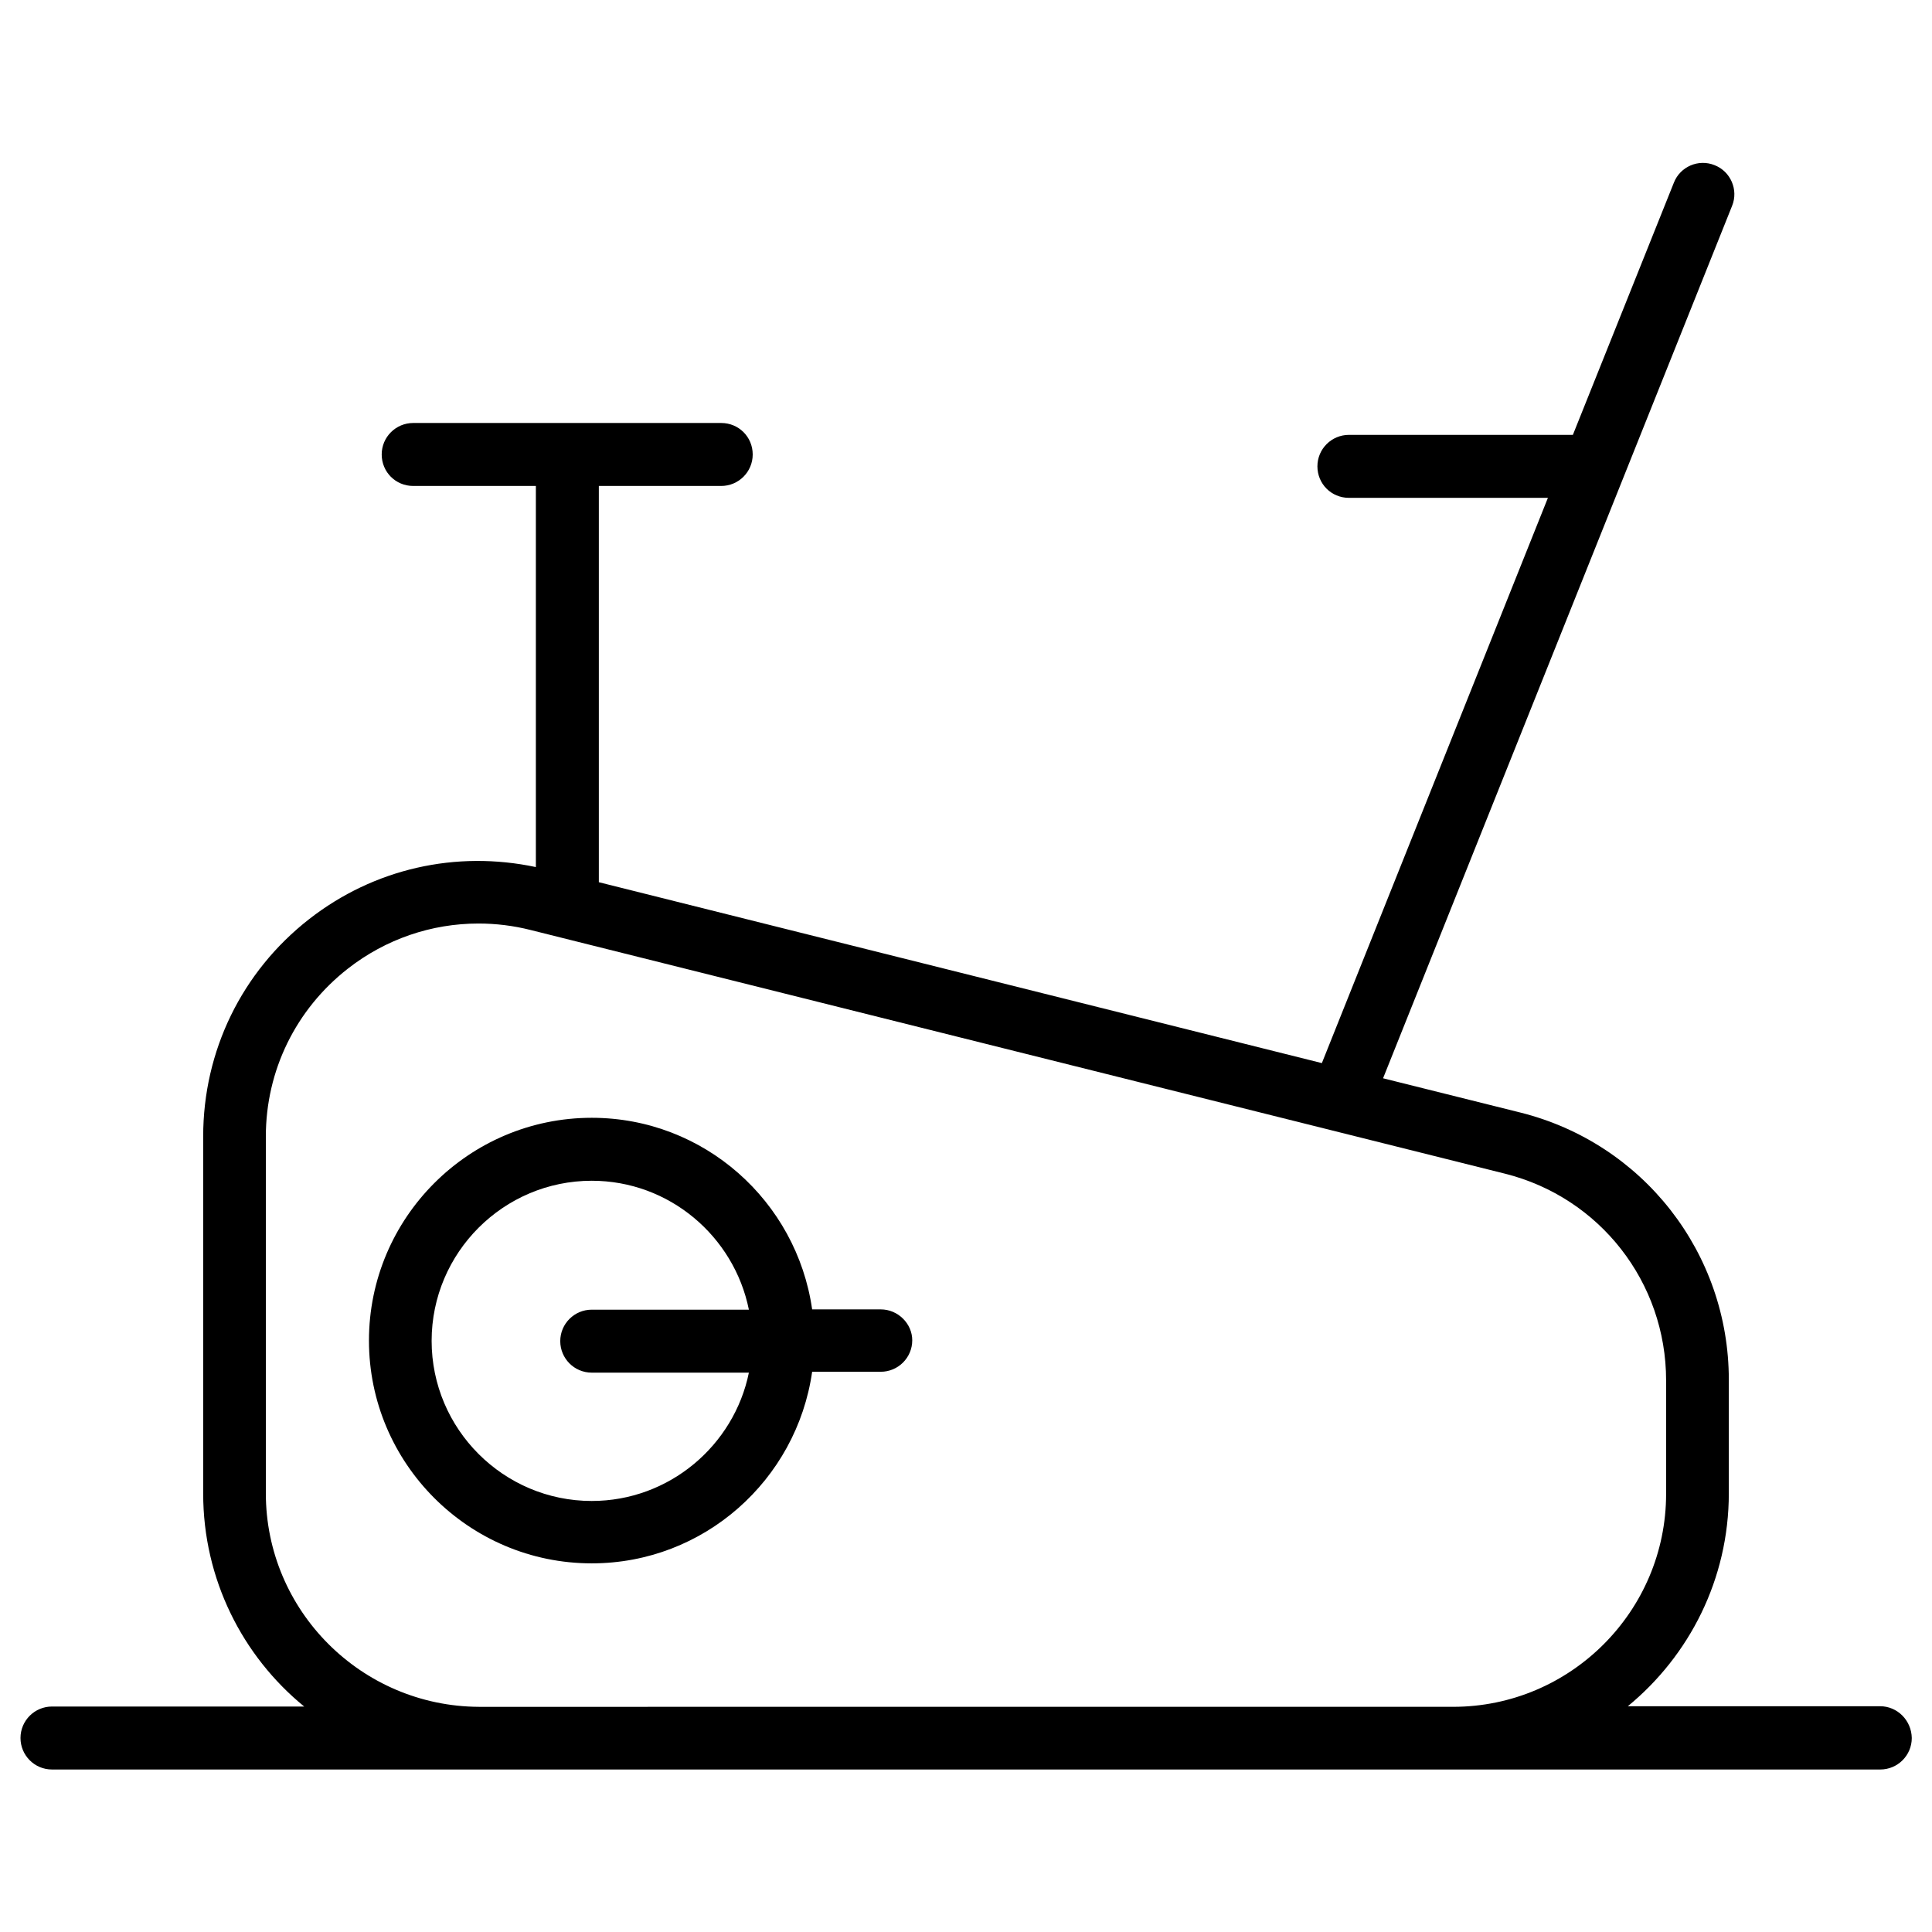 <?xml version="1.0" encoding="UTF-8"?>
<!-- Uploaded to: SVG Repo, www.svgrepo.com, Generator: SVG Repo Mixer Tools -->
<svg fill="#000000" width="800px" height="800px" version="1.1" viewBox="144 144 512 512" xmlns="http://www.w3.org/2000/svg">
 <g>
  <path d="m377.41 491h-18.184c-4.094-28.652-28.652-50.773-58.41-50.773-32.59 0-59.039 26.527-59.039 59.039s26.449 59.039 59.039 59.039c29.758 0 54.316-22.121 58.41-50.773h18.184c4.566 0 8.344-3.699 8.344-8.344 0-4.41-3.777-8.188-8.344-8.188zm-76.594 50.773c-23.379 0-42.43-19.051-42.43-42.43s19.051-42.43 42.43-42.43c20.547 0 37.707 14.719 41.645 34.164h-41.645c-4.566 0-8.344 3.699-8.344 8.344 0 4.566 3.699 8.344 8.344 8.344h41.645c-3.938 19.289-21.102 34.008-41.645 34.008z"/>
  <path d="m642.22 596.17h-66.832c16.297-13.383 26.766-33.691 26.766-56.441v-30.07c0-33.613-22.75-62.738-55.34-70.848l-36.289-9.055 92.496-231.2c1.73-4.25-0.395-9.133-4.644-10.785-4.25-1.73-9.133 0.395-10.785 4.644l-26.766 66.832h-59.355c-4.566 0-8.344 3.699-8.344 8.344 0 4.644 3.699 8.344 8.344 8.344h52.742l-59.906 149.8-191.61-47.941v-105.01h32.434c4.566 0 8.344-3.699 8.344-8.344 0-4.644-3.699-8.344-8.344-8.344h-81.633c-4.566 0-8.344 3.699-8.344 8.344 0 4.644 3.699 8.344 8.344 8.344h32.512v101c-21.176-4.488-42.902 0.395-60.062 13.777-17.871 13.934-28.102 34.953-28.102 57.625v94.621c0 22.672 10.391 43.059 26.766 56.441h-66.836c-4.566 0-8.344 3.699-8.344 8.344 0 4.566 3.699 8.344 8.344 8.344h484.52c4.566 0 8.344-3.699 8.344-8.344-0.078-4.644-3.781-8.426-8.426-8.426zm-427.77-56.441v-94.543c0-17.477 7.949-33.691 21.727-44.477 10.078-7.871 22.199-11.965 34.637-11.965 4.566 0 9.211 0.551 13.855 1.73l258.12 64.551c25.191 6.297 42.746 28.812 42.746 54.789v30.07c0 31.094-25.348 56.441-56.441 56.441l-258.2 0.004c-31.094-0.16-56.445-25.43-56.445-56.602z"/>
 </g>
</svg>